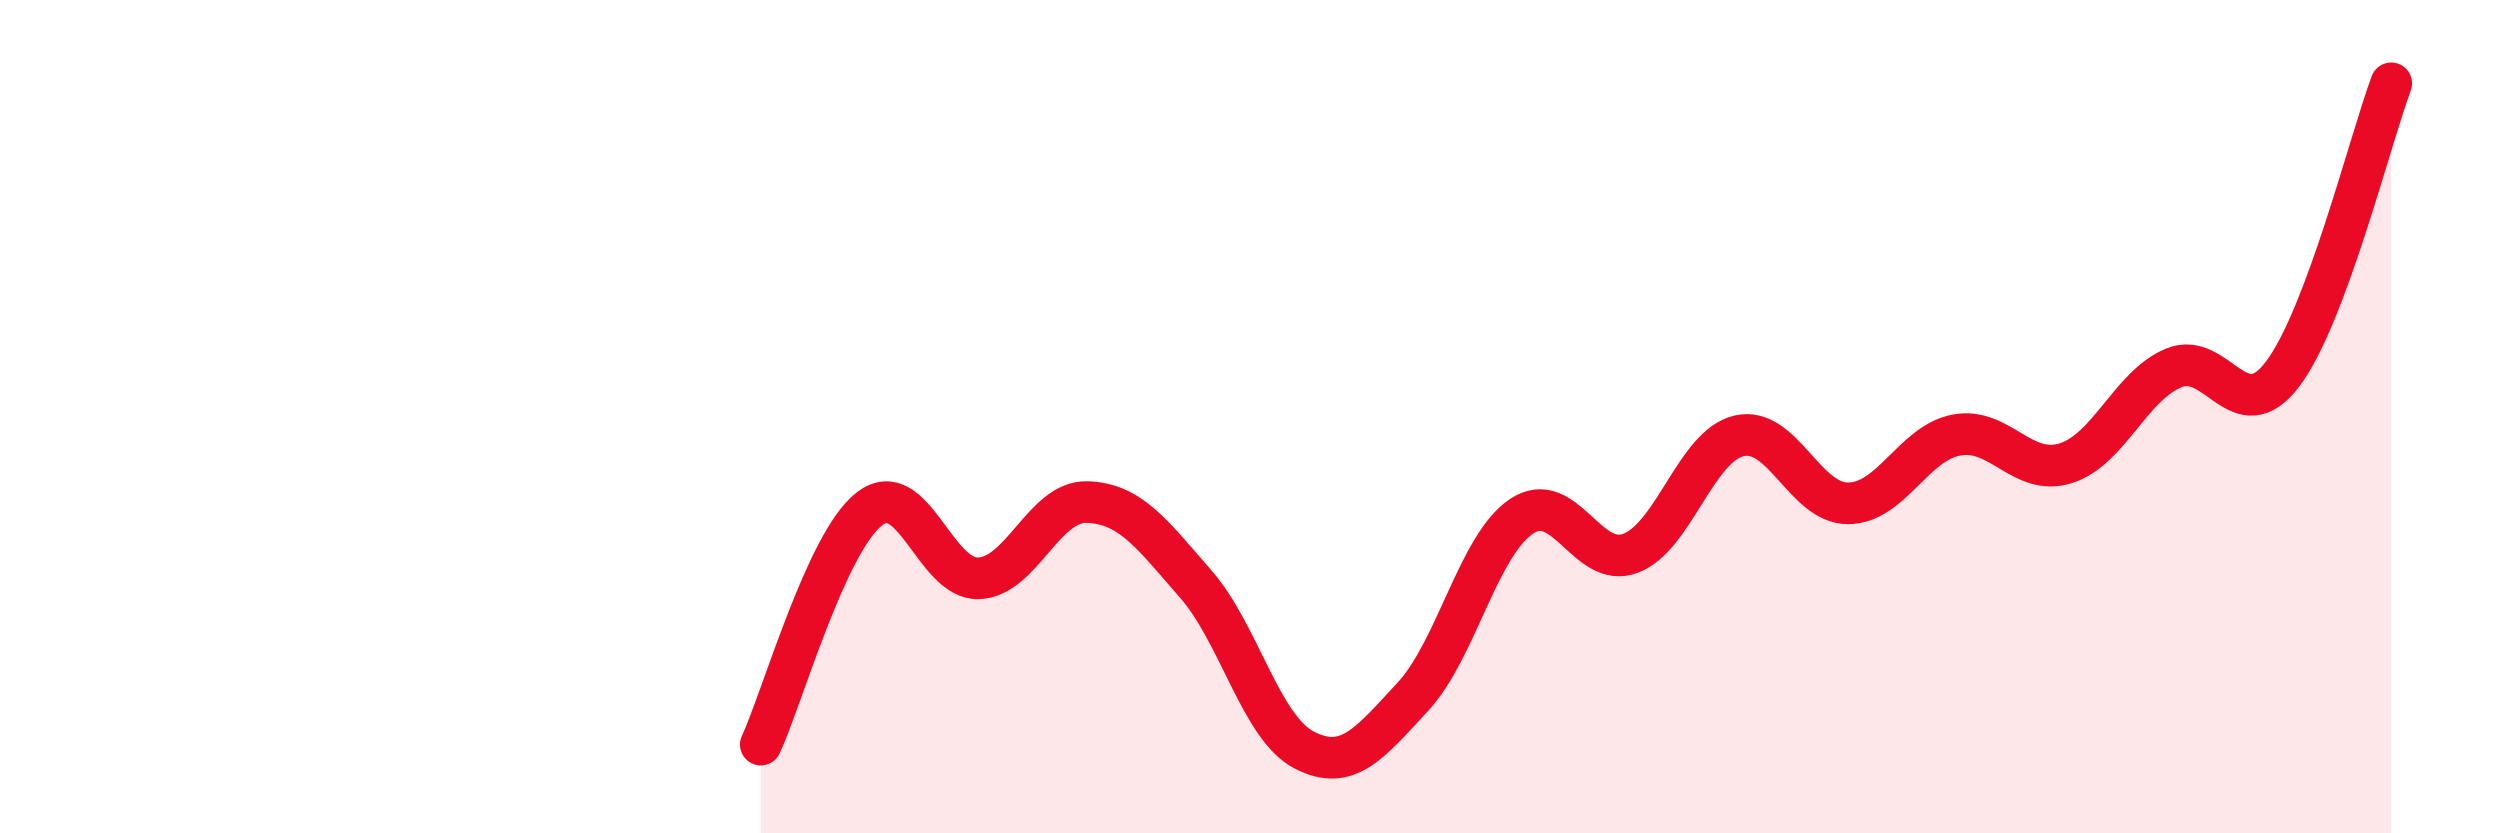 
    <svg width="60" height="20" viewBox="0 0 60 20" xmlns="http://www.w3.org/2000/svg">
      <path
        d="M 18.26,17.87 C 18.78,16.74 19.83,13.01 20.87,12.21 C 21.91,11.41 22.44,13.91 23.48,13.88 C 24.52,13.85 25.05,12.02 26.09,12.05 C 27.13,12.08 27.66,12.83 28.7,14.02 C 29.74,15.21 30.26,17.46 31.3,18 C 32.34,18.54 32.87,17.84 33.91,16.72 C 34.95,15.6 35.48,13.08 36.52,12.39 C 37.56,11.7 38.09,13.67 39.13,13.28 C 40.17,12.89 40.7,10.7 41.74,10.46 C 42.78,10.22 43.31,12.08 44.35,12.08 C 45.39,12.08 45.92,10.63 46.96,10.44 C 48,10.25 48.53,11.44 49.57,11.12 C 50.61,10.8 51.13,9.26 52.17,8.83 C 53.21,8.4 53.74,10.35 54.78,8.98 C 55.82,7.61 56.87,3.4 57.39,2L57.39 20L18.26 20Z"
        fill="#EB0A25"
        opacity="0.1"
        stroke-linecap="round"
        stroke-linejoin="round"
      />
      <path
        d="M 18.26,17.87 C 18.78,16.74 19.83,13.01 20.87,12.21 C 21.91,11.41 22.44,13.91 23.48,13.88 C 24.52,13.85 25.05,12.02 26.09,12.05 C 27.13,12.08 27.66,12.83 28.7,14.02 C 29.74,15.21 30.26,17.46 31.3,18 C 32.34,18.54 32.87,17.84 33.91,16.72 C 34.95,15.6 35.48,13.08 36.52,12.39 C 37.56,11.7 38.09,13.67 39.13,13.28 C 40.17,12.89 40.7,10.7 41.74,10.46 C 42.78,10.22 43.31,12.08 44.35,12.08 C 45.39,12.08 45.92,10.63 46.96,10.44 C 48,10.25 48.53,11.44 49.57,11.12 C 50.61,10.8 51.13,9.26 52.17,8.83 C 53.21,8.4 53.74,10.35 54.78,8.98 C 55.82,7.61 56.87,3.4 57.39,2"
        stroke="#EB0A25"
        stroke-width="1"
        fill="none"
        stroke-linecap="round"
        stroke-linejoin="round"
      />
    </svg>
  